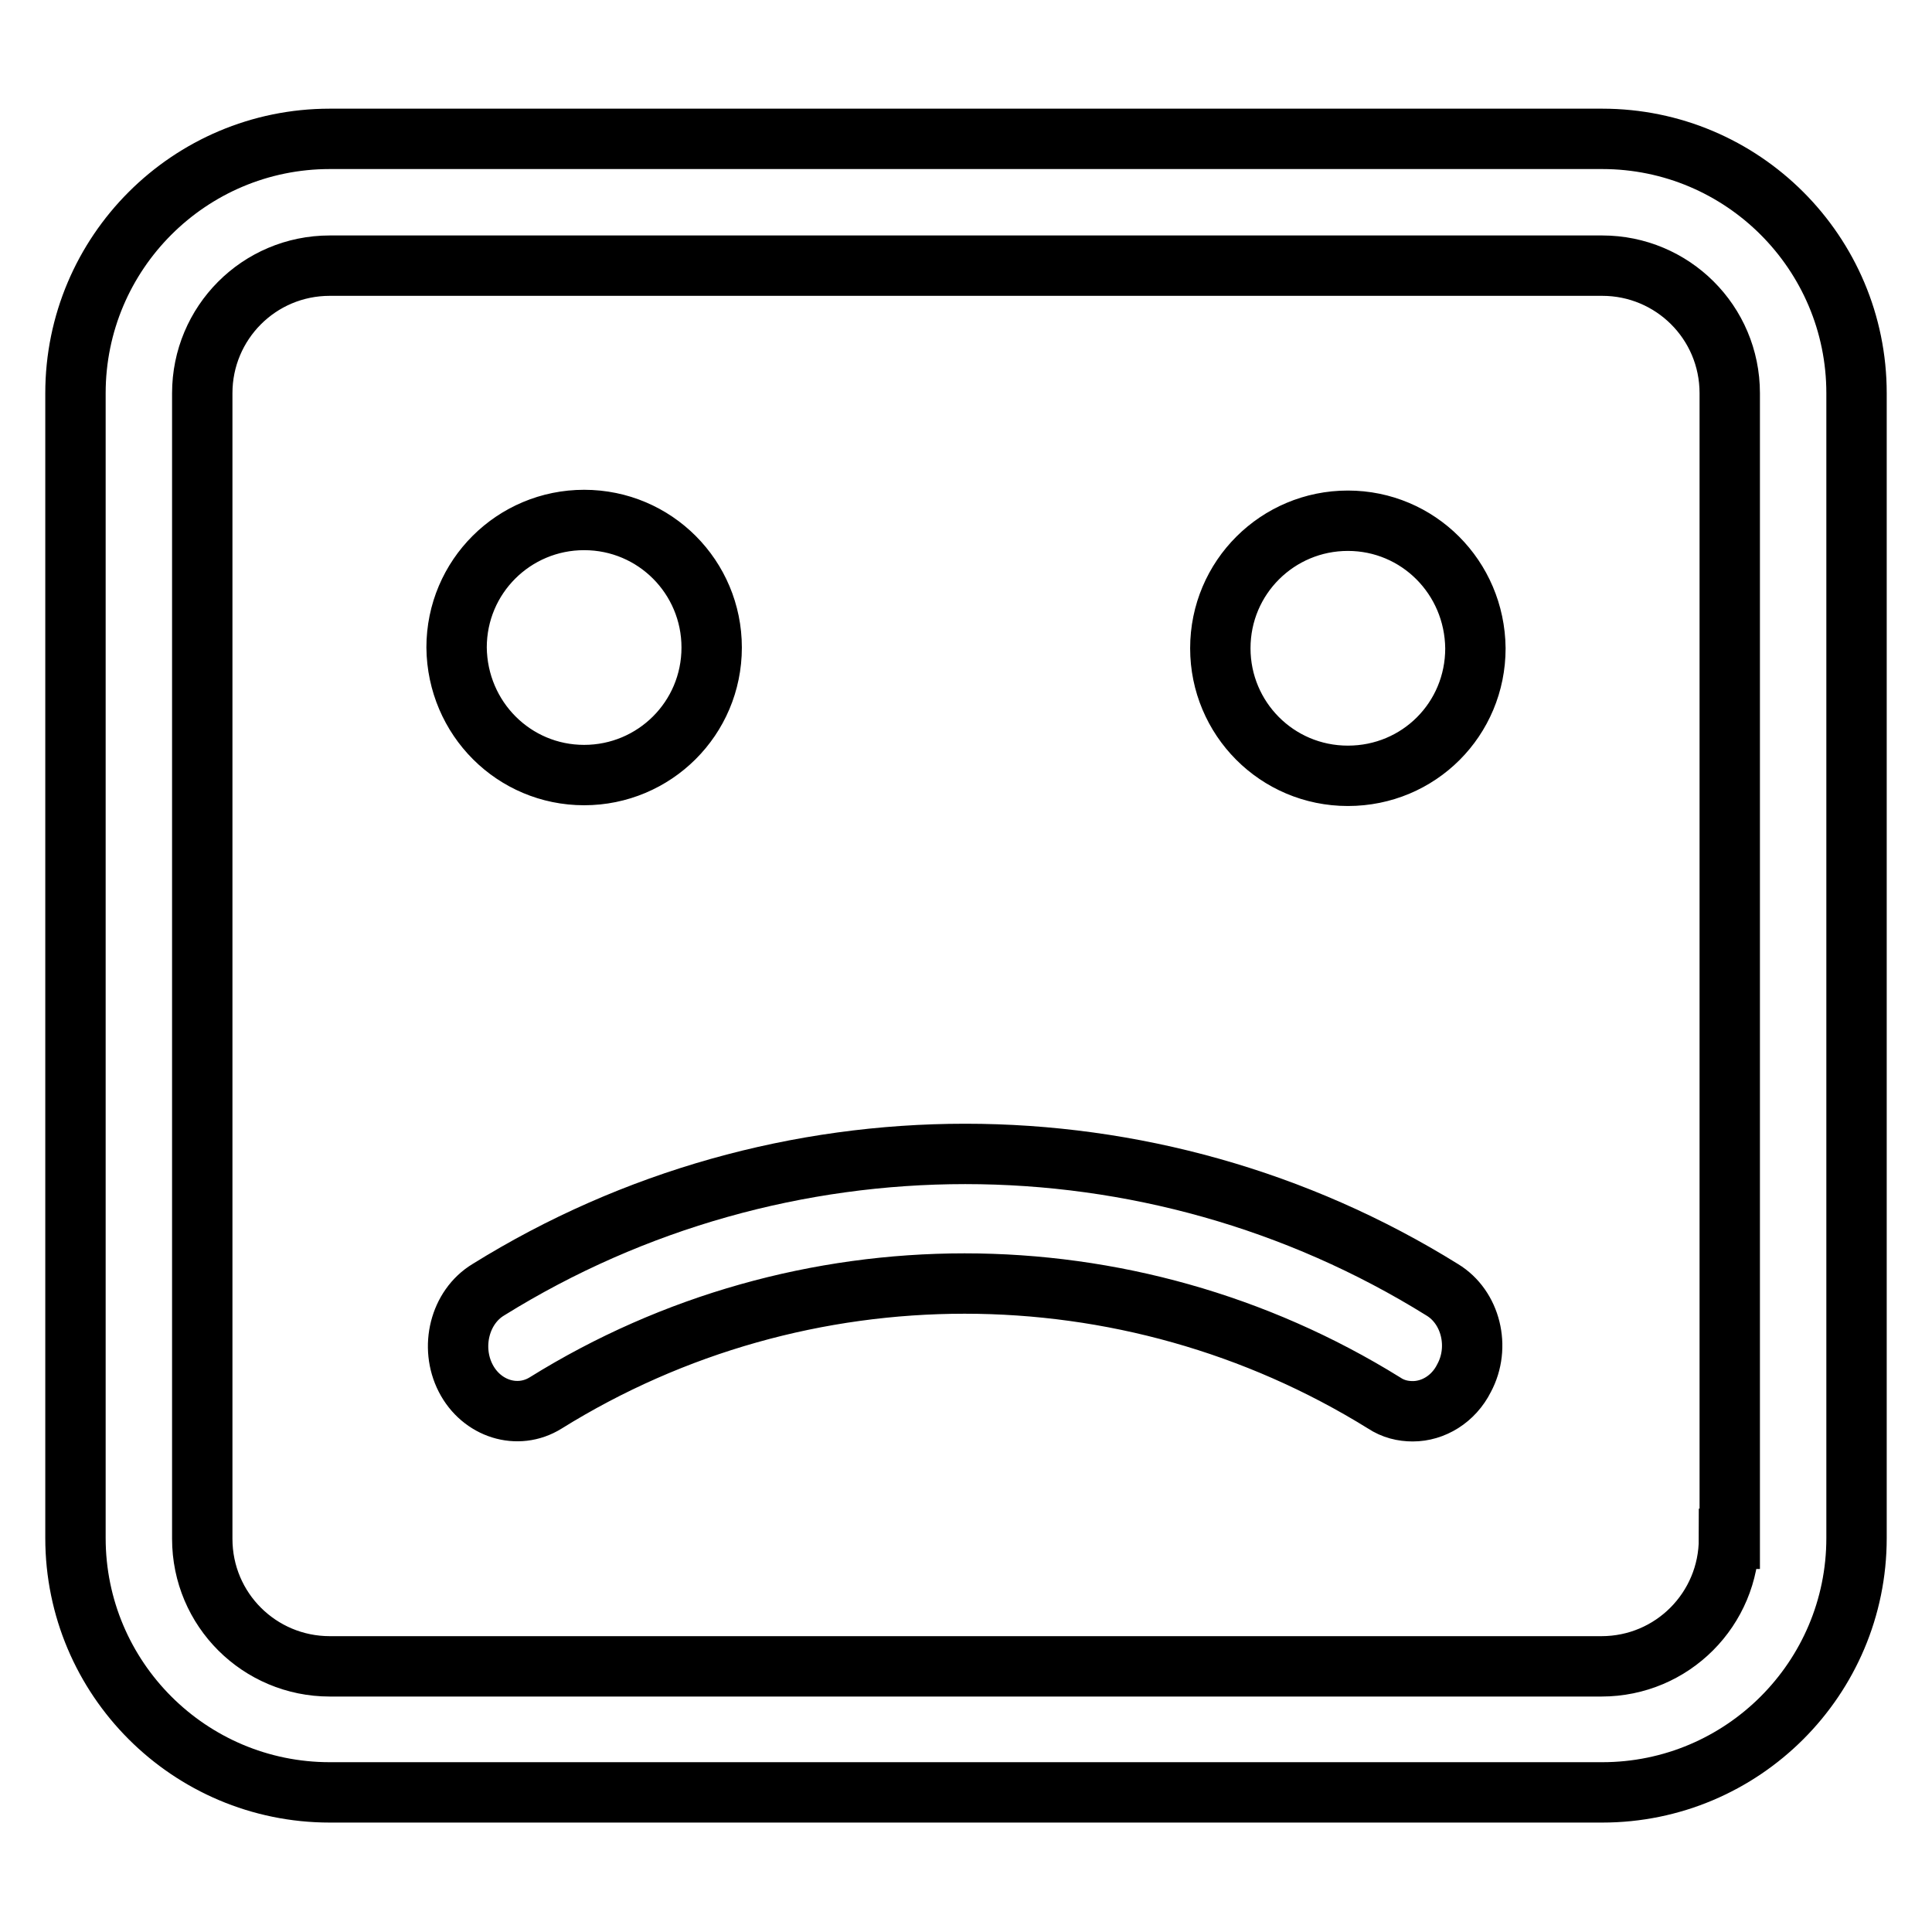 <?xml version="1.0" encoding="utf-8"?>
<!-- Svg Vector Icons : http://www.onlinewebfonts.com/icon -->
<!DOCTYPE svg PUBLIC "-//W3C//DTD SVG 1.1//EN" "http://www.w3.org/Graphics/SVG/1.1/DTD/svg11.dtd">
<svg version="1.1" xmlns="http://www.w3.org/2000/svg" xmlns:xlink="http://www.w3.org/1999/xlink" x="0px" y="0px" viewBox="0 0 256 256" enable-background="new 0 0 256 256" xml:space="preserve">
<g> <path stroke-width="8" fill-opacity="0" stroke="#000000"  d="M77.4,102.7c9.3,0,16.9-7.5,16.9-16.9c0-9.3-7.5-16.9-16.9-16.9c-9.3,0-16.9,7.5-16.9,16.9 C60.6,95.2,68.1,102.7,77.4,102.7z M191.1,170.9c-38.6-24-87.8-24-126.4,0c-3.8,2.3-5.1,7.6-3,11.7c2.1,4.1,6.9,5.6,10.6,3.3 c33.9-21.1,77.1-21.1,111.1,0c1.2,0.8,2.5,1.1,3.8,1.1c2.7,0,5.4-1.6,6.8-4.4C196.2,178.5,194.9,173.2,191.1,170.9z M212.3,18.4 H43.7C25.1,18.4,10,33.5,10,52.1v151.7c0,18.6,15.1,33.7,33.7,33.7h168.6c18.6,0,33.7-15.1,33.7-33.7V52.1 C246,33.5,230.9,18.4,212.3,18.4z M229.1,203.9c0,9.3-7.5,16.9-16.9,16.9H43.7c-9.3,0-16.9-7.5-16.9-16.9V52.1 c0-9.3,7.5-16.9,16.9-16.9h168.6c9.3,0,16.9,7.5,16.9,16.9V203.9z M178.6,69c-9.3,0-16.9,7.5-16.9,16.9c0,9.3,7.5,16.9,16.9,16.9 s16.9-7.5,16.9-16.9C195.4,76.5,187.9,69,178.6,69z"/></g>
</svg>